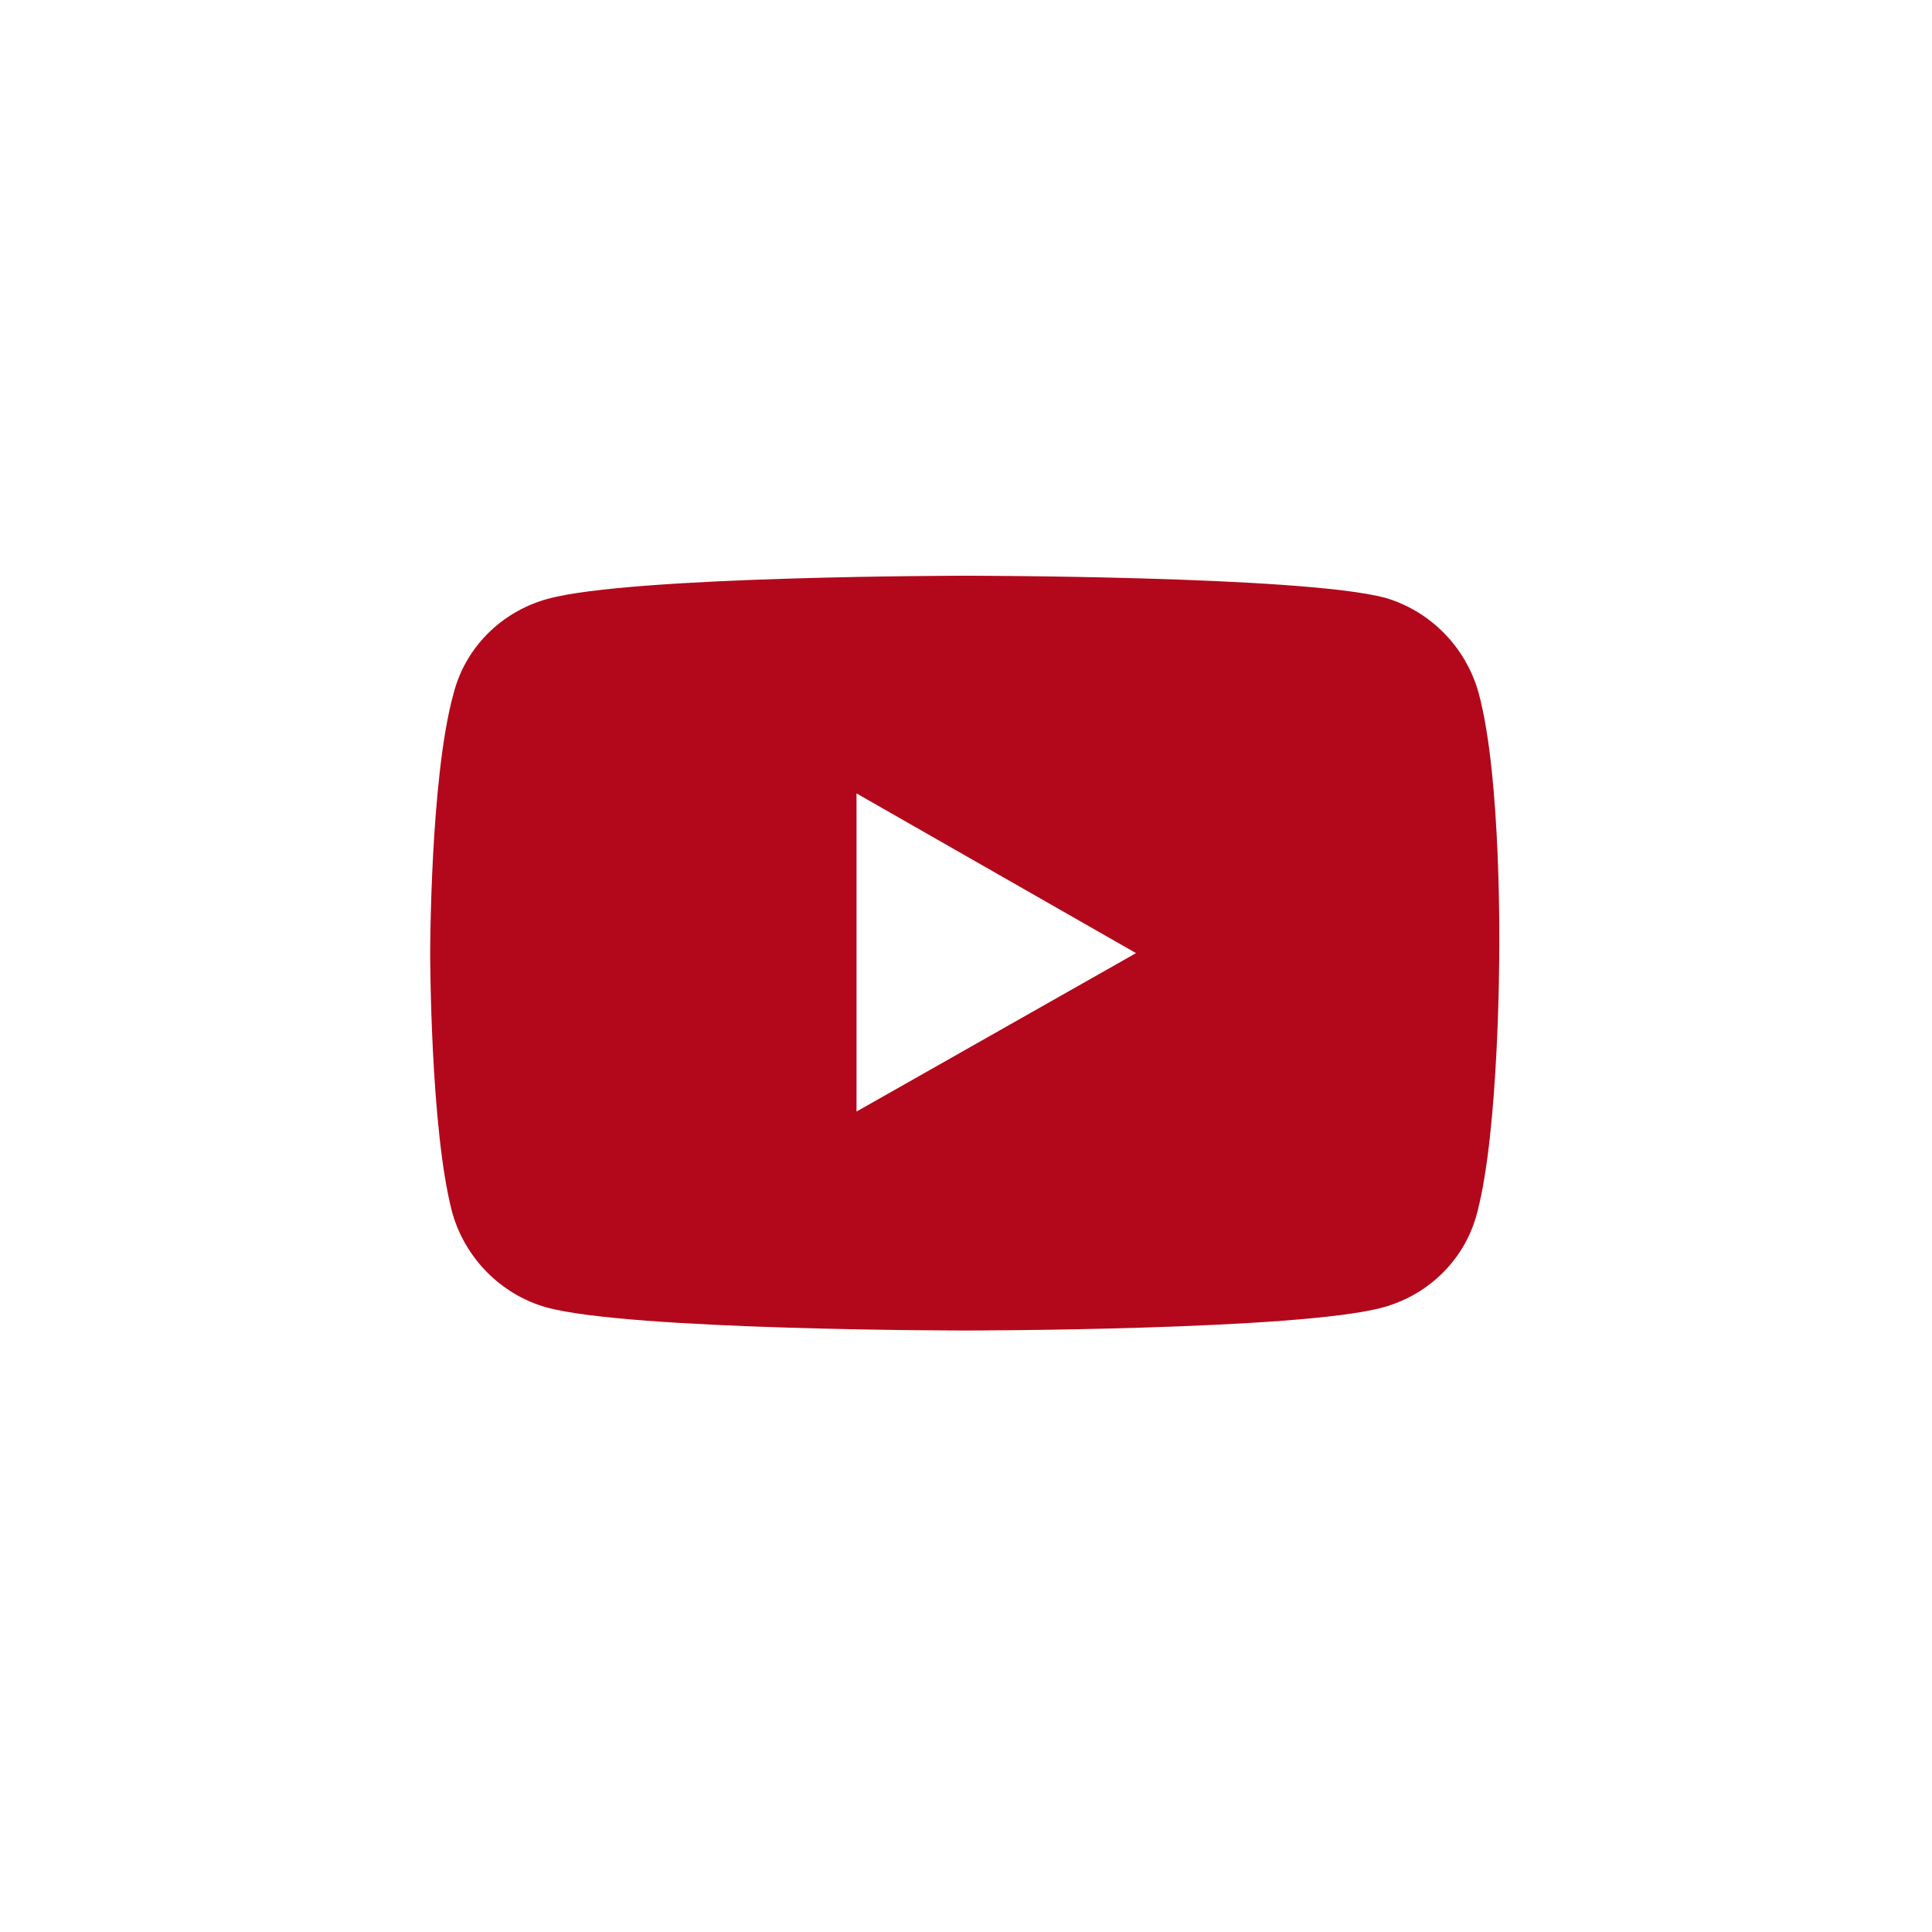 <?xml version="1.0" encoding="utf-8"?>
<!-- Generator: Adobe Illustrator 26.0.1, SVG Export Plug-In . SVG Version: 6.00 Build 0)  -->
<svg version="1.1" id="Livello_1" xmlns="http://www.w3.org/2000/svg" xmlns:xlink="http://www.w3.org/1999/xlink" x="0px" y="0px"
	 viewBox="0 0 150 150" style="enable-background:new 0 0 150 150;" xml:space="preserve">
<style type="text/css">
	.st0{fill:none;}
	.st1{fill:#B3081B;}
</style>
<rect x="-121" y="45.7" class="st0" width="83.1" height="58.6"/>
<g>
	<path class="st1" d="M66.5,86.3V61.6L88.2,74L66.5,86.3z M114.8,53.8c-1-3.6-3.8-6.4-7.3-7.4C101,44.7,75,44.7,75,44.7
		s-26,0-32.5,1.8c-3.6,1-6.4,3.8-7.3,7.4C33.4,60.4,33.4,74,33.4,74s0,13.6,1.7,20.1c1,3.6,3.8,6.4,7.3,7.4
		c6.5,1.8,32.5,1.8,32.5,1.8s26,0,32.5-1.8c3.6-1,6.4-3.8,7.3-7.4c1.7-6.5,1.7-20.1,1.7-20.1S116.6,60.4,114.8,53.8"/>
</g>
</svg>
